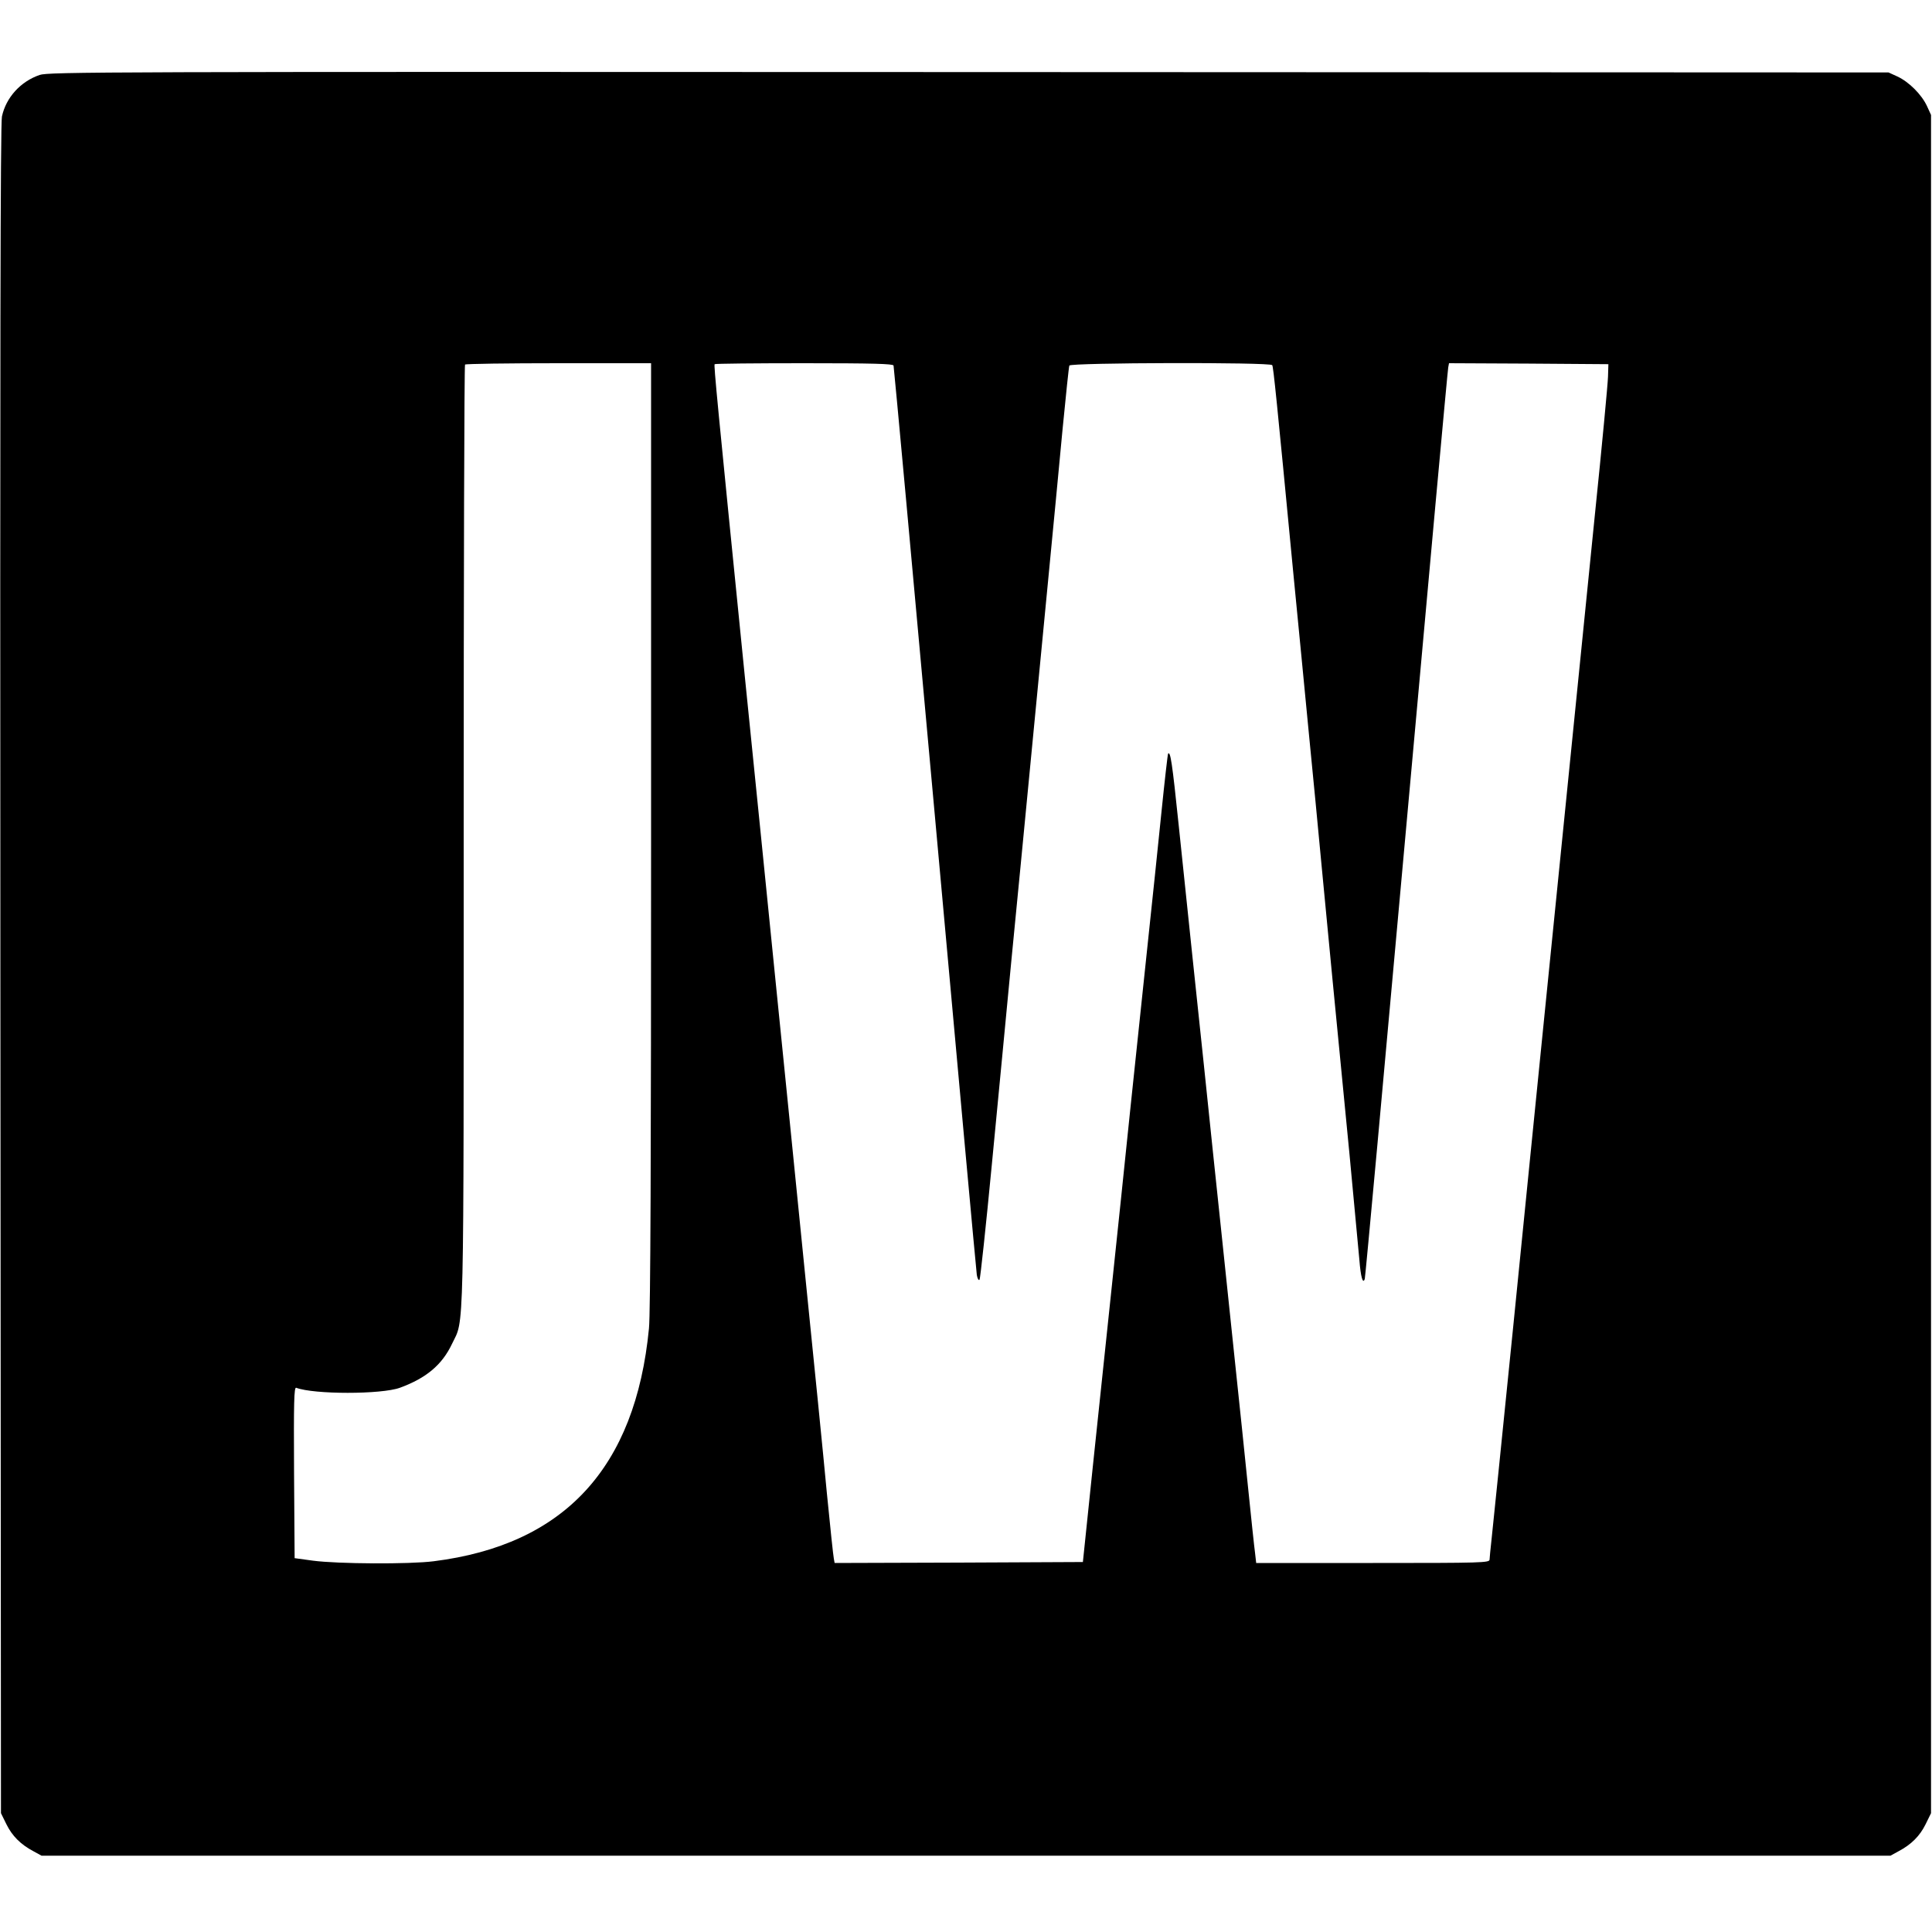 <?xml version="1.0" standalone="no"?>
<!DOCTYPE svg PUBLIC "-//W3C//DTD SVG 20010904//EN"
 "http://www.w3.org/TR/2001/REC-SVG-20010904/DTD/svg10.dtd">
<svg version="1.0" xmlns="http://www.w3.org/2000/svg"
 width="1000pt" height="1000pt" viewBox="0 0 1000 1000"
 preserveAspectRatio="xMidYMid meet">
<g transform="translate(0,1000) scale(0.1,-0.1)"
fill="#000000" stroke="none">
<path d="M205 9612 c-99 -34 -174 -117 -195 -215 -8 -38 -10 -1263 -8 -4417
l3 -4365 28 -57 c30 -61 74 -105 140 -140 l42 -23 4785 0 4785 0 42 23 c66 35
110 79 140 140 l28 57 0 4395 0 4395 -21 46 c-28 60 -93 125 -153 153 l-46 21
-4760 2 c-4494 2 -4763 1 -4810 -15z m3165 -3935 c0 -1655 -3 -2479 -11 -2553
-70 -722 -438 -1120 -1114 -1205 -125 -16 -496 -14 -625 3 l-95 13 -3 444 c-2
365 0 442 11 438 91 -35 441 -35 537 0 136 50 218 118 270 228 63 133 60 -34
60 2631 0 1337 3 2434 7 2437 3 4 222 7 485 7 l478 0 0 -2443z m1255 2431 c2
-7 99 -1061 215 -2343 116 -1281 213 -2345 216 -2364 3 -18 9 -30 14 -25 4 5
33 275 64 599 31 325 77 799 101 1055 25 256 68 697 95 980 27 283 70 727 95
985 25 259 59 612 75 785 17 173 32 321 35 328 6 15 1040 18 1050 2 6 -9 23
-176 109 -1075 25 -258 62 -634 81 -835 20 -201 49 -504 65 -675 31 -327 71
-743 145 -1500 24 -253 47 -498 51 -545 7 -89 18 -129 28 -100 3 8 100 1068
216 2355 116 1287 213 2350 216 2363 l4 22 413 -2 412 -3 -2 -65 c-1 -36 -31
-357 -68 -715 -36 -357 -101 -1005 -145 -1440 -44 -434 -102 -1015 -130 -1290
-28 -275 -95 -948 -150 -1495 -55 -547 -105 -1033 -110 -1080 -5 -47 -10 -93
-10 -102 0 -17 -35 -18 -604 -18 l-604 0 -6 53 c-4 28 -20 180 -36 337 -16
157 -45 438 -65 625 -20 187 -53 509 -75 715 -22 206 -62 589 -89 850 -51 481
-62 587 -130 1238 -34 328 -43 385 -55 371 -2 -2 -18 -141 -35 -309 -17 -168
-49 -474 -71 -680 -22 -206 -62 -591 -90 -855 -27 -264 -70 -673 -95 -910 -25
-236 -69 -655 -98 -930 l-52 -500 -643 -3 -642 -2 -4 22 c-3 13 -19 165 -36
338 -16 173 -68 693 -115 1155 -46 462 -114 1133 -150 1490 -36 358 -108 1075
-161 1595 -142 1414 -160 1600 -155 1605 2 3 211 5 463 5 358 0 460 -3 463
-12z"/>
</g>
</svg>
